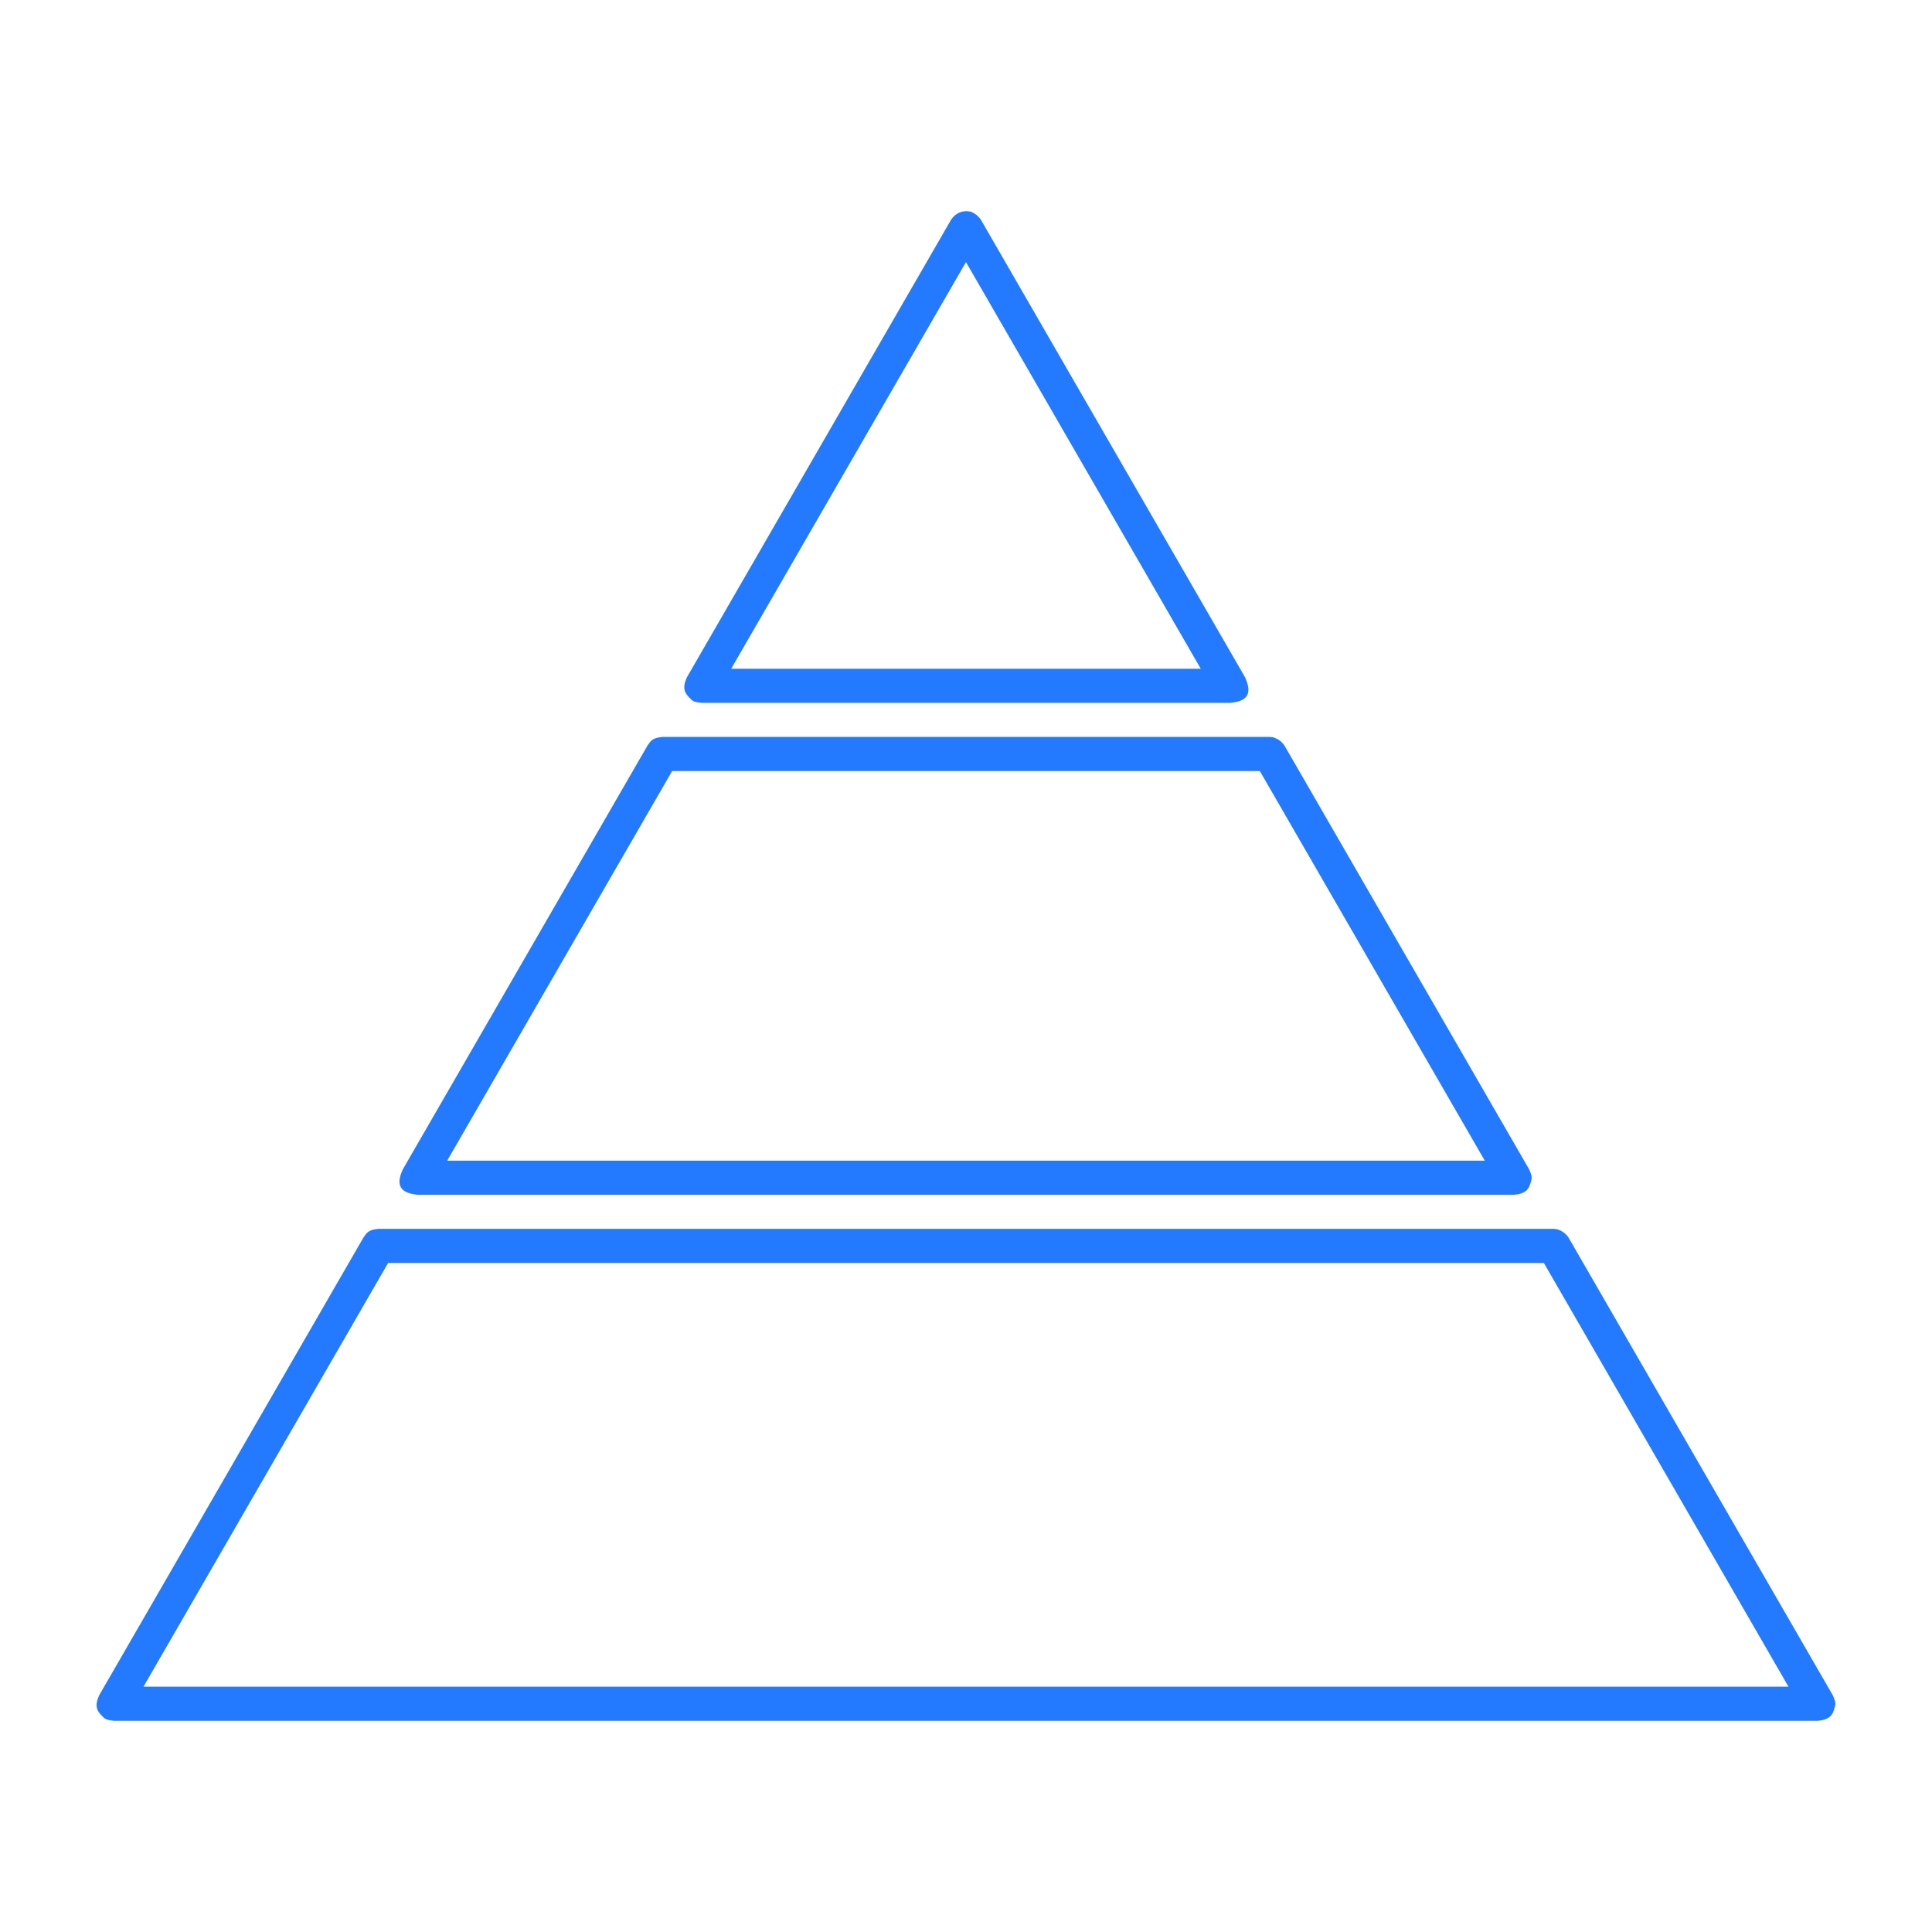 <svg xmlns="http://www.w3.org/2000/svg" xmlns:xlink="http://www.w3.org/1999/xlink" xmlns:serif="http://www.serif.com/" viewBox="0 0 100 100" version="1.1" xml:space="preserve" style="fill:url(#CerosGradient_ida870f2201);" x="0px" y="0px" fill-rule="evenodd" clip-rule="evenodd" stroke-linejoin="round" stroke-miterlimit="2" aria-hidden="true" width="100px" height="100px"><defs><linearGradient class="cerosgradient" data-cerosgradient="true" id="CerosGradient_ida870f2201" gradientUnits="userSpaceOnUse" x1="50%" y1="100%" x2="50%" y2="0%"><stop offset="0%" stop-color="#237AFF"/><stop offset="100%" stop-color="#237AFF"/></linearGradient><linearGradient/></defs><rect serif:id="Page 89" x="0" y="0" width="100" height="100" style="" fill="none"/><path d="M80.571,63.62c0.252,0.067 0.458,0.209 0.611,0.427l13.682,23.698c0.2,0.439 0.131,0.491 0.093,0.649c-0.088,0.361 -0.24,0.615 -0.857,0.674l-88.201,0c-0.48,-0.046 -0.491,-0.132 -0.609,-0.244c-0.269,-0.256 -0.412,-0.515 -0.155,-1.079l13.682,-23.698c0.164,-0.234 0.249,-0.396 0.764,-0.441l60.837,0c0.051,0.005 0.102,0.009 0.153,0.014Zm-60.481,1.75l-12.663,21.934l85.145,0l-12.663,-21.934l-59.819,0Zm45.781,-27.212c0.252,0.068 0.458,0.209 0.611,0.428l12.663,21.933c0.2,0.439 0.131,0.492 0.093,0.649c-0.087,0.362 -0.24,0.615 -0.857,0.674l-56.763,0c-1.077,-0.102 -1.067,-0.659 -0.764,-1.323l12.663,-21.933c0.164,-0.235 0.249,-0.396 0.764,-0.441l31.437,0c0.051,0.004 0.102,0.009 0.153,0.013Zm-31.081,1.751l-11.645,20.169l53.708,0l-11.644,-20.169l-30.419,0Zm15.458,-28.954c0.208,0.084 0.382,0.218 0.515,0.406l13.682,23.697c0.449,0.984 -0.038,1.253 -0.764,1.323l-27.363,0c-0.481,-0.046 -0.492,-0.132 -0.609,-0.244c-0.269,-0.256 -0.413,-0.515 -0.155,-1.079l13.681,-23.697c0.232,-0.326 0.555,-0.494 1.013,-0.406Zm-12.403,23.662l24.308,0l-12.154,-21.051c-4.051,7.017 -8.102,14.034 -12.154,21.051Z" style="fill:url(#CerosGradient_ida870f2201);"/></svg>